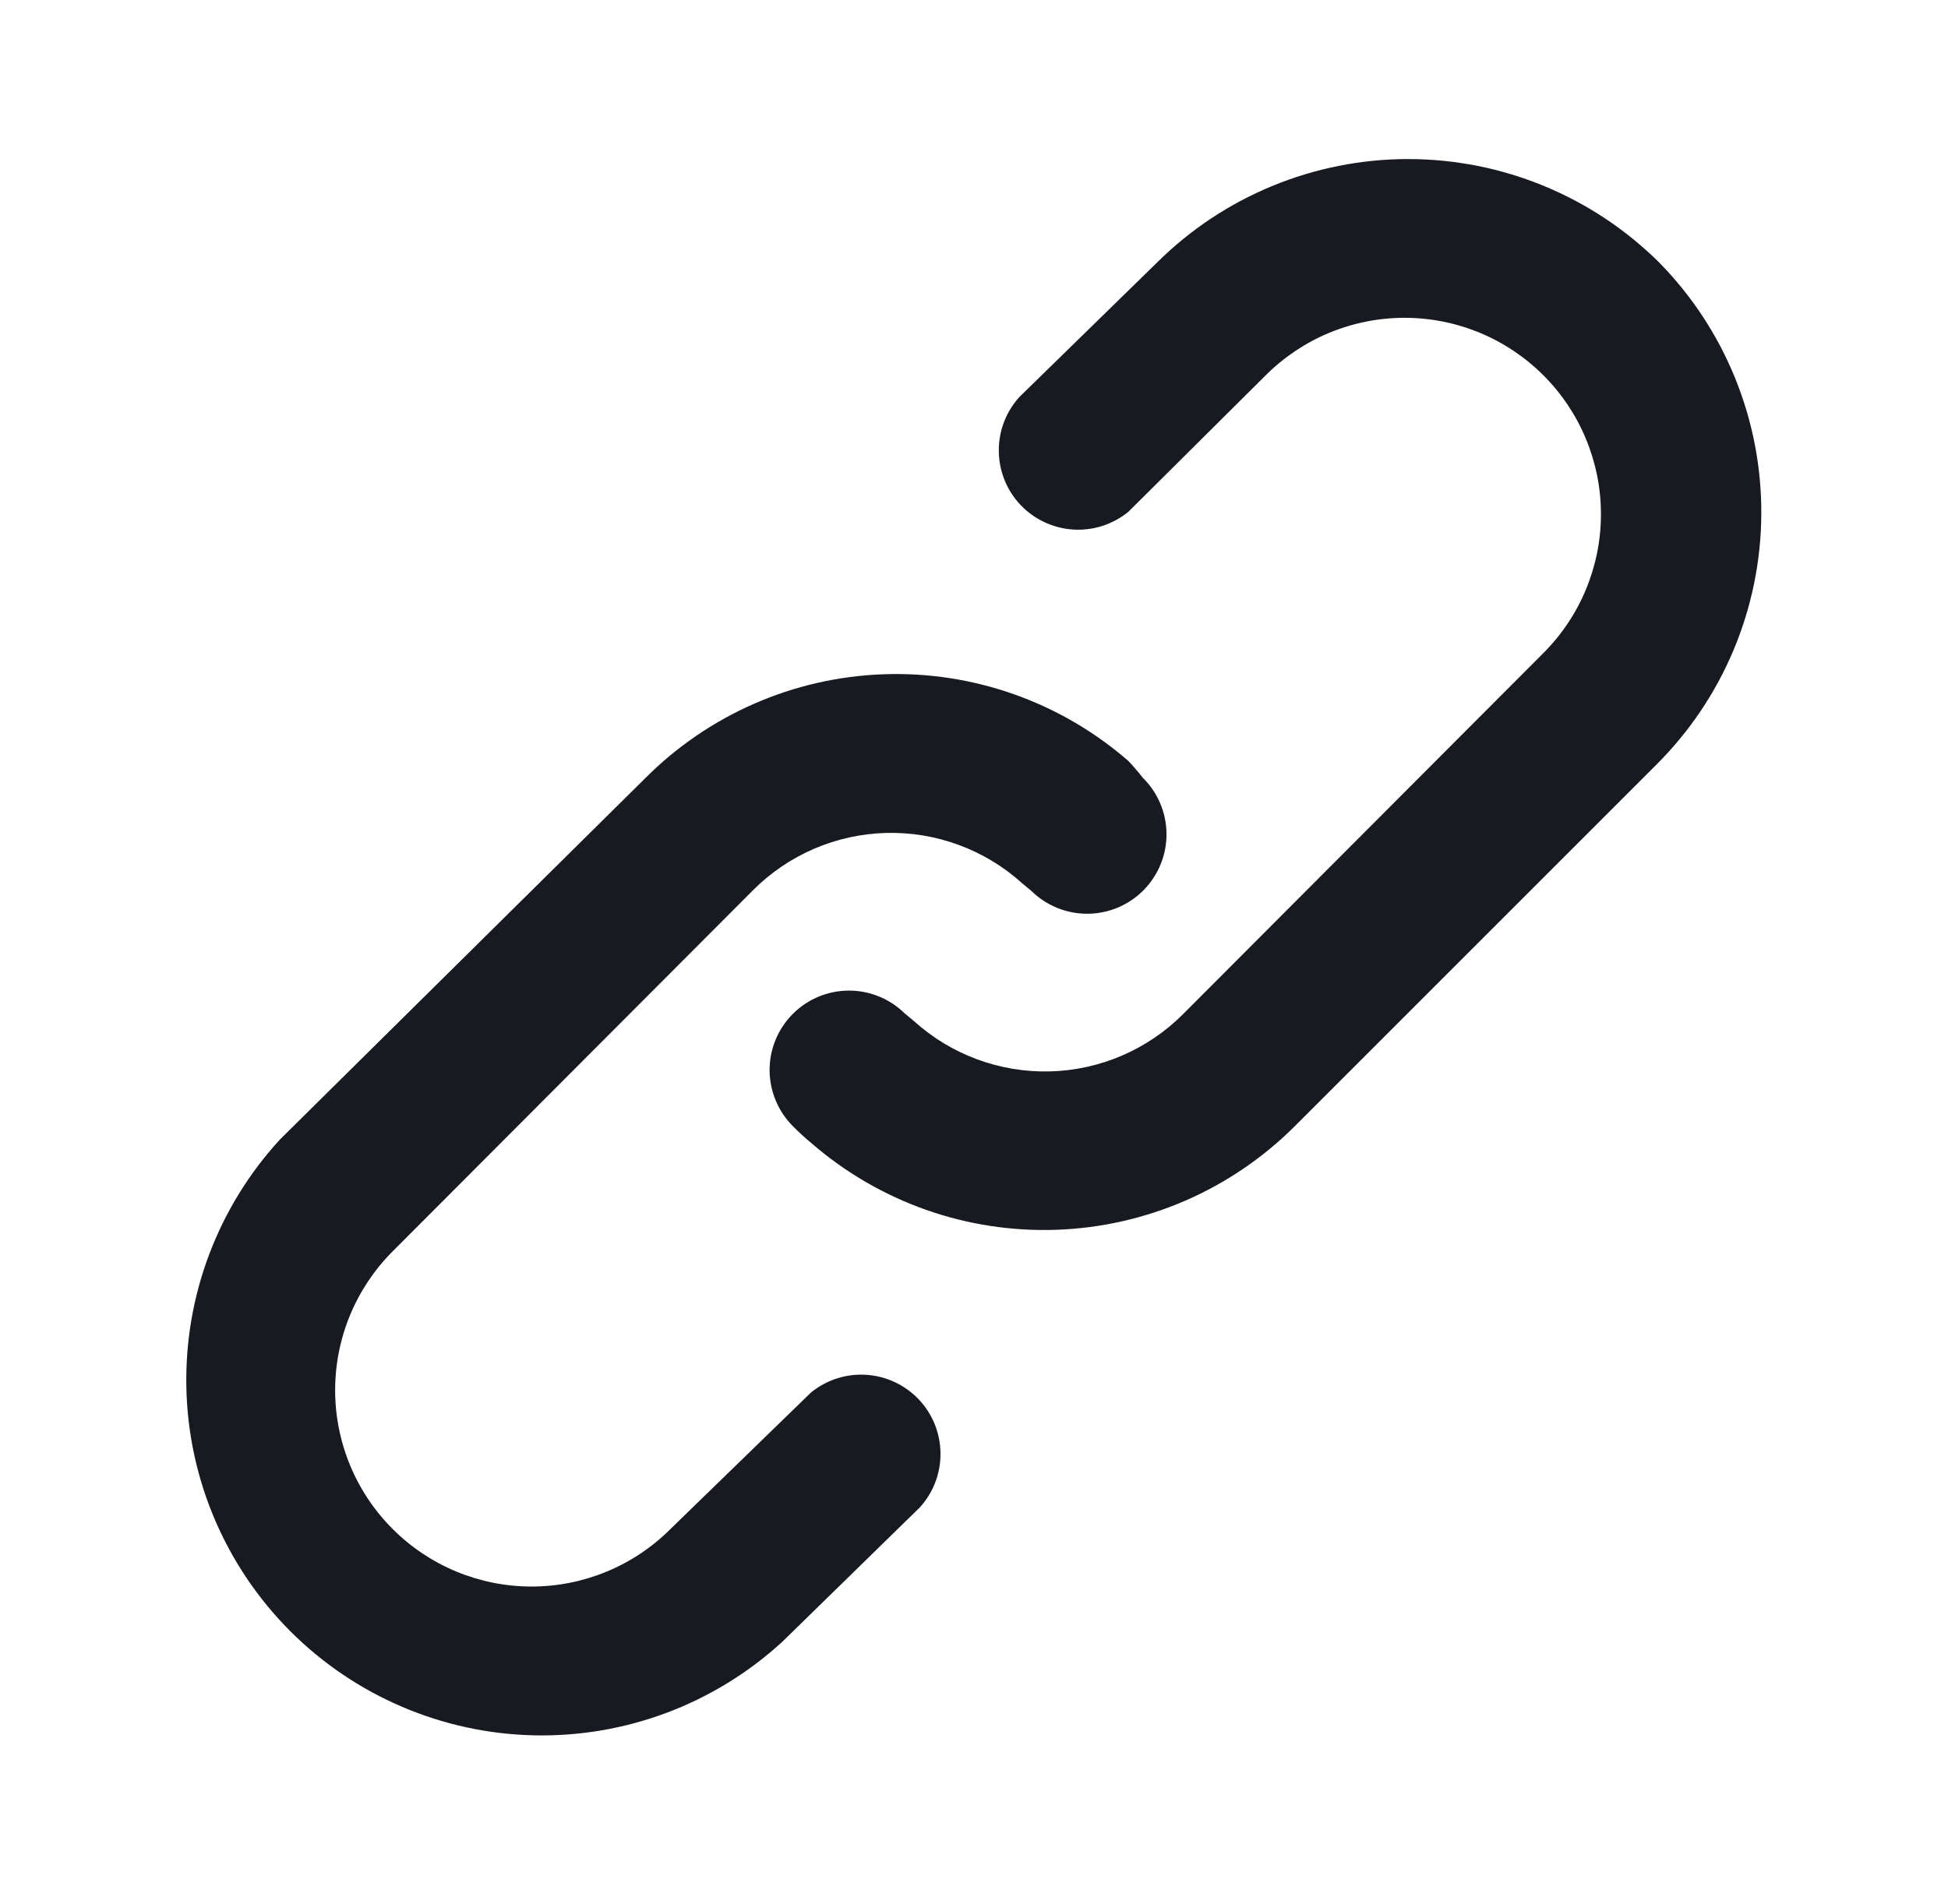<?xml version="1.0" encoding="UTF-8"?>
<svg xmlns="http://www.w3.org/2000/svg" width="45" height="44" viewBox="0 0 45 44" fill="none">
  <path d="M18.733 32.175L15.488 35.328C14.637 36.179 13.483 36.657 12.279 36.657C11.076 36.657 9.922 36.179 9.071 35.328C8.22 34.477 7.742 33.323 7.742 32.12C7.742 30.917 8.22 29.763 9.071 28.912L17.394 20.57C18.211 19.75 19.312 19.276 20.469 19.245C21.626 19.215 22.75 19.63 23.609 20.405L23.829 20.588C24.177 20.929 24.646 21.117 25.132 21.112C25.619 21.107 26.083 20.909 26.424 20.561C26.764 20.213 26.952 19.745 26.947 19.258C26.942 18.772 26.744 18.307 26.396 17.967C26.292 17.833 26.182 17.705 26.066 17.582C24.501 16.22 22.477 15.504 20.404 15.579C18.331 15.654 16.364 16.514 14.901 17.985L6.468 26.327C5.035 27.887 4.26 29.94 4.305 32.057C4.349 34.175 5.211 36.193 6.708 37.691C8.206 39.189 10.225 40.05 12.342 40.095C14.46 40.14 16.513 39.365 18.073 37.932L21.244 34.833C21.558 34.492 21.73 34.044 21.726 33.581C21.723 33.117 21.544 32.672 21.226 32.335C20.907 31.999 20.473 31.795 20.011 31.765C19.548 31.735 19.092 31.882 18.733 32.175ZM38.331 6.068C36.789 4.536 34.703 3.675 32.529 3.675C30.354 3.675 28.268 4.536 26.726 6.068L23.554 9.167C23.241 9.508 23.069 9.956 23.073 10.419C23.076 10.883 23.255 11.328 23.573 11.665C23.892 12.001 24.326 12.205 24.788 12.235C25.251 12.265 25.707 12.118 26.066 11.825L29.238 8.672C30.089 7.821 31.243 7.343 32.446 7.343C33.65 7.343 34.803 7.821 35.654 8.672C36.505 9.523 36.983 10.677 36.983 11.88C36.983 13.083 36.505 14.237 35.654 15.088L27.331 23.43C26.514 24.25 25.413 24.724 24.257 24.755C23.1 24.785 21.975 24.37 21.116 23.595L20.896 23.412C20.549 23.071 20.08 22.883 19.593 22.888C19.107 22.893 18.642 23.091 18.302 23.439C17.962 23.787 17.773 24.255 17.778 24.742C17.784 25.228 17.982 25.693 18.329 26.033C18.463 26.169 18.604 26.297 18.751 26.418C20.318 27.776 22.341 28.489 24.413 28.414C26.485 28.339 28.451 27.482 29.916 26.015L38.258 17.673C39.8 16.141 40.674 14.06 40.687 11.886C40.701 9.712 39.854 7.62 38.331 6.068Z" fill="#171A21"></path>
</svg>
